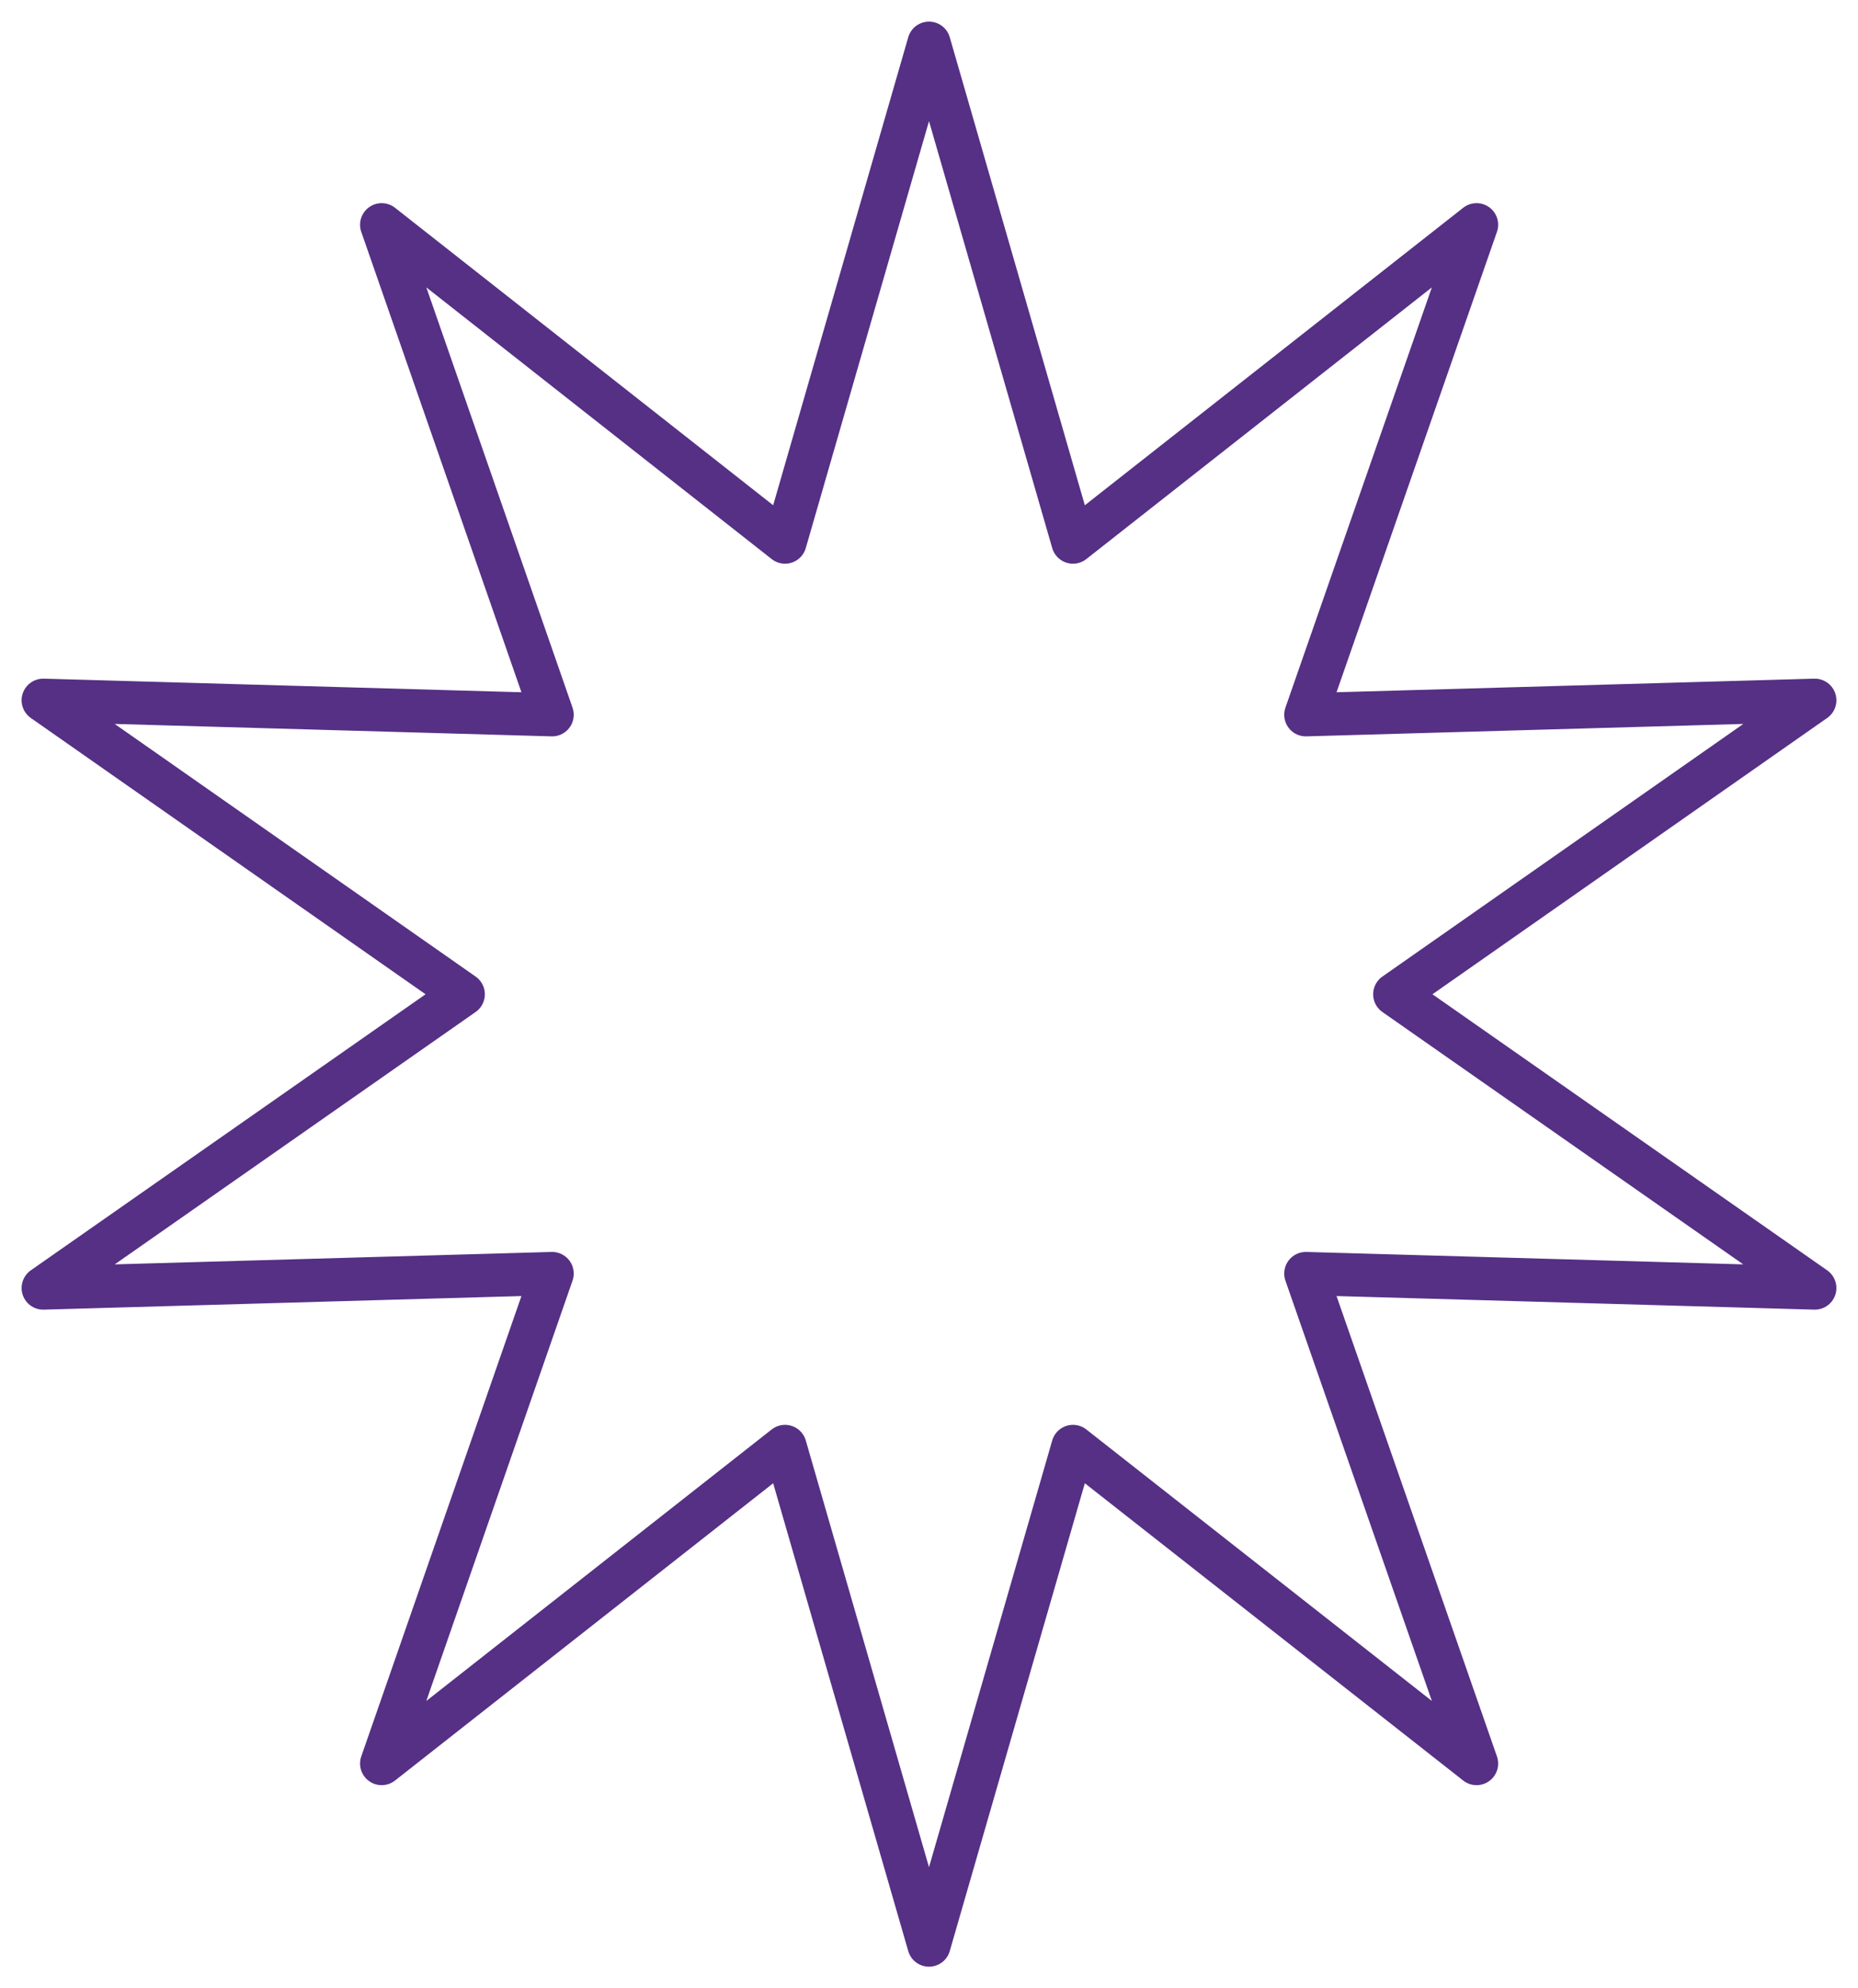 <?xml version="1.0" encoding="utf-8"?>
<svg xmlns="http://www.w3.org/2000/svg" fill="none" height="100%" overflow="visible" preserveAspectRatio="none" style="display: block;" viewBox="0 0 43 46" width="100%">
<path d="M10.721 23.003L1 16.201L12.778 16.536L8.833 5.2L18.168 12.541L21.5 1L24.832 12.541L34.172 5.2L30.221 16.536L42 16.201L32.279 23.003L42 29.799L30.221 29.464L34.172 40.8L24.832 33.464L21.5 45L18.168 33.464L8.833 40.8L12.778 29.464L1 29.799L10.721 23.003Z" id="Vector" stroke="#553085" stroke-linejoin="round"/>
</svg>